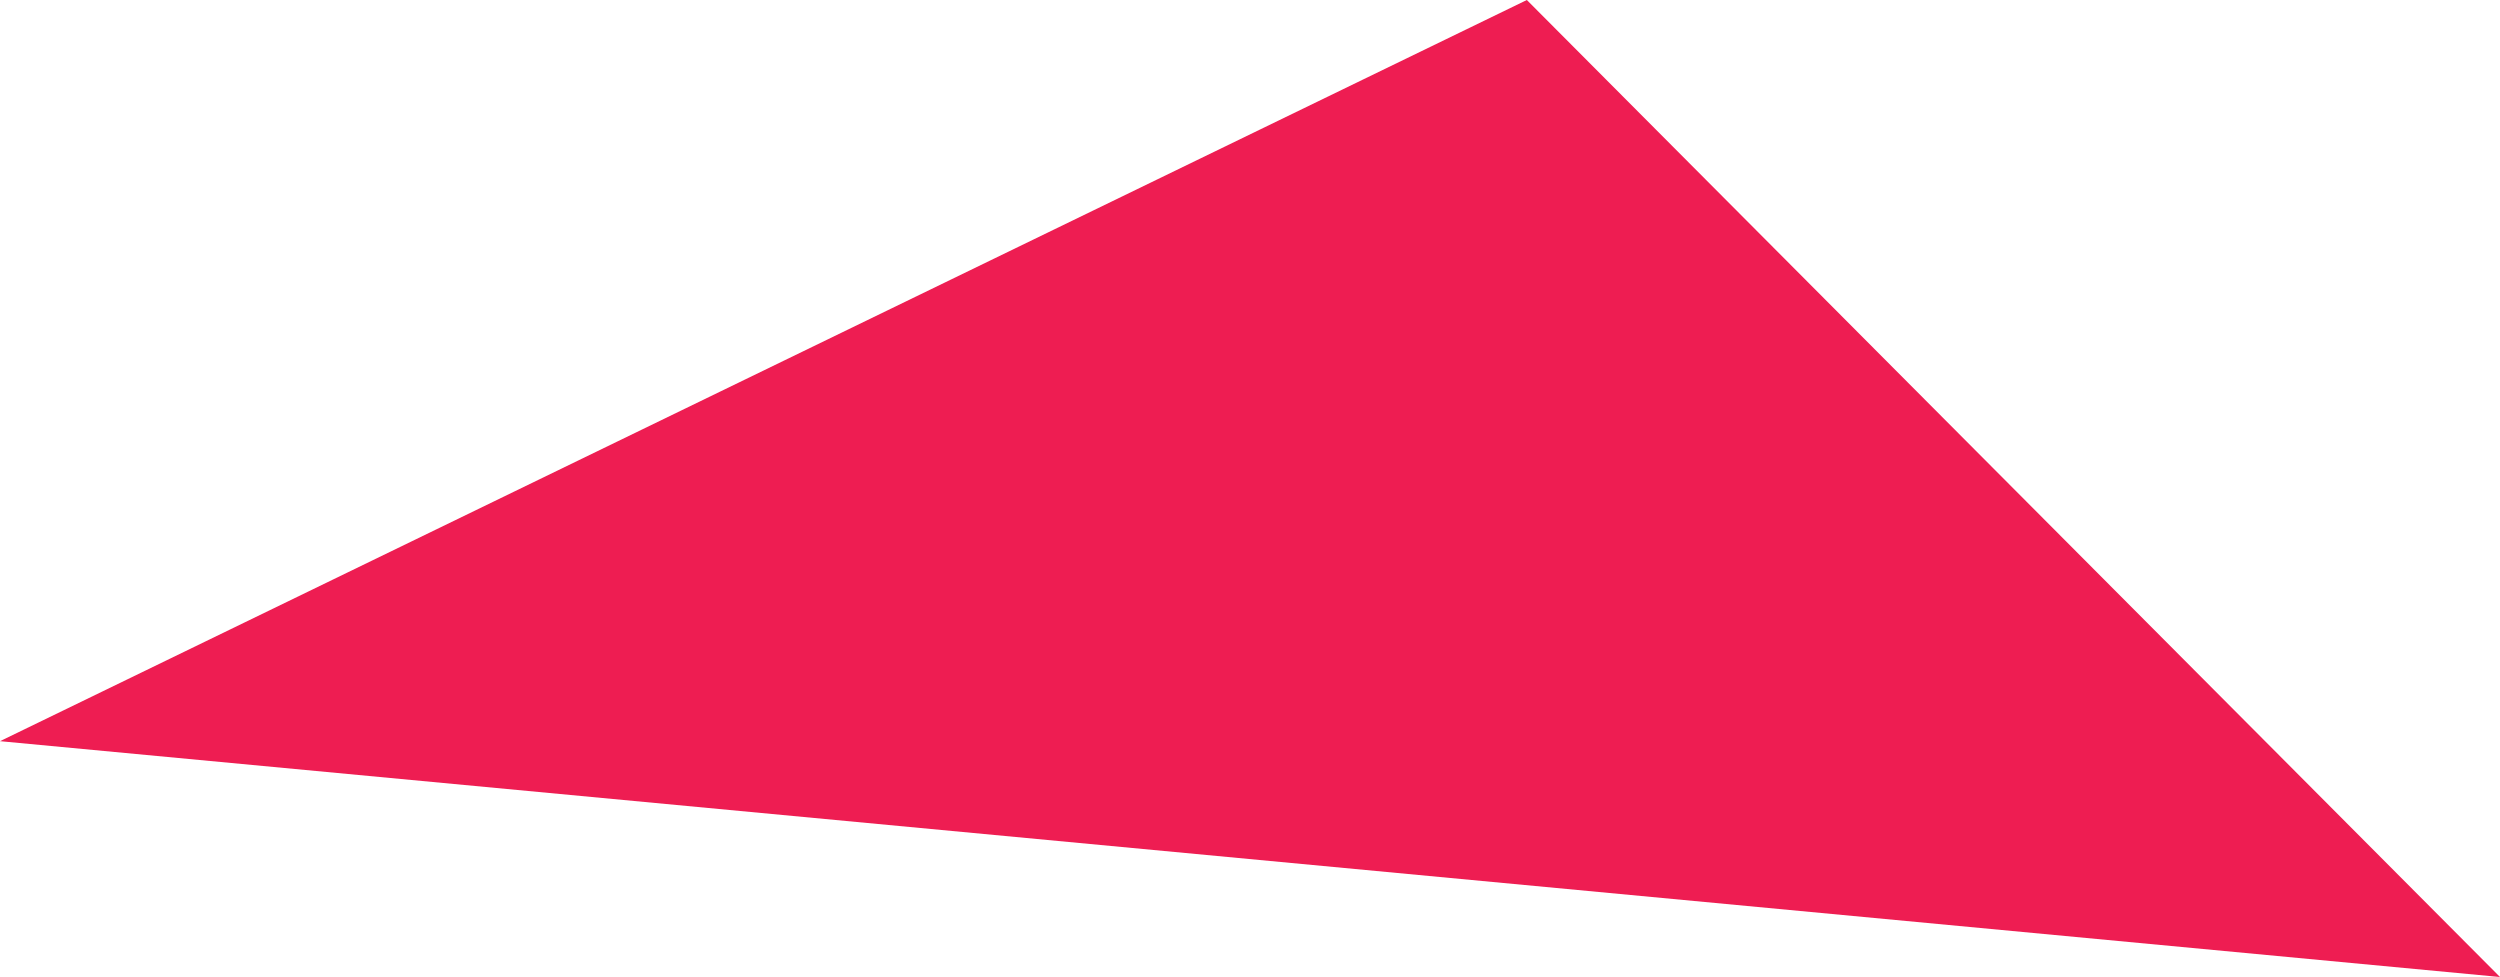 <?xml version="1.0" encoding="UTF-8"?> <svg xmlns="http://www.w3.org/2000/svg" width="87" height="34" viewBox="0 0 87 34" fill="none"> <path d="M0 25.793L87 34L53.134 0L0 25.793Z" fill="#EE1D52"></path> </svg> 
